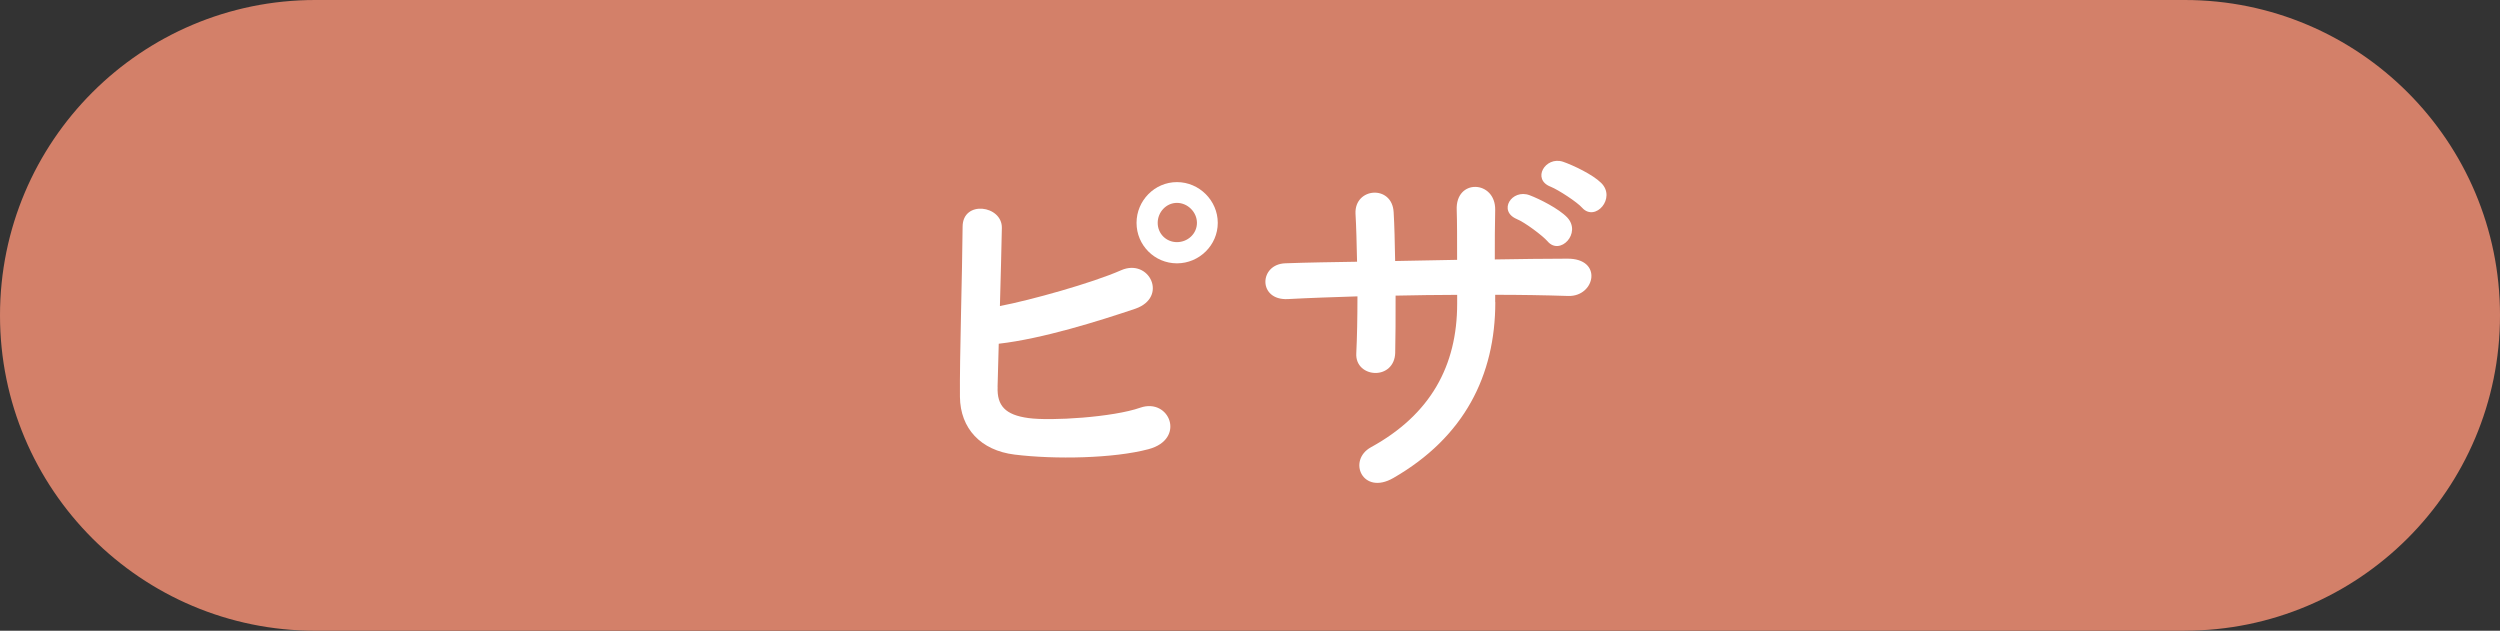 <?xml version="1.0" encoding="UTF-8"?>
<svg id="_レイヤー_2" data-name="レイヤー 2" xmlns="http://www.w3.org/2000/svg" viewBox="0 0 44.904 11.329">
  <rect x="0" y="0" width="44.904" height="11.329" fill="#333333" stroke="none"/>
  <defs>
    <style>
      .cls-1 {
        fill: #fff;
      }

      .cls-1, .cls-2 {
        stroke-width: 0px;
      }

      .cls-2 {
        fill: #d38069;
      }
    </style>
  </defs>
  <g id="_作業" data-name="作業">
    <g>
      <path class="cls-2" d="M39.24,11.329H5.664c-3.128,0-5.664-2.536-5.664-5.664h0C0,2.536,2.536,0,5.664,0h33.576c3.128,0,5.664,2.536,5.664,5.664h0c0,3.128-2.536,5.664-5.664,5.664Z"/>
      <g>
        <path class="cls-1" d="M17.919,6.949c-.014.338.138.504.553.56.401.056,1.521-.014,2.011-.187.525-.18.823.566.146.746-.623.166-1.68.187-2.406.097-.608-.075-.975-.47-.981-1.036-.007-.691.042-2.233.048-3.056,0-.483.712-.387.705.021-.007.374-.021.892-.035,1.403.546-.104,1.659-.414,2.177-.643.505-.222.851.483.256.691-.657.221-1.666.539-2.454.629-.007.304-.014.58-.021.774ZM21.14,4.73c-.401,0-.726-.325-.726-.727,0-.4.325-.732.726-.732s.733.332.733.732c0,.401-.332.727-.733.727ZM21.14,3.644c-.193,0-.346.166-.346.359,0,.194.152.346.346.346s.359-.151.359-.346c0-.193-.166-.359-.359-.359Z"/>
        <path class="cls-1" d="M26.858,5.427c0,1.32-.56,2.427-1.832,3.159-.553.318-.829-.317-.401-.553,1.072-.588,1.548-1.466,1.548-2.578v-.159c-.373,0-.739.007-1.106.014,0,.395,0,.761-.007,1.03-.007.234-.173.359-.353.359s-.359-.125-.346-.353c.014-.283.021-.643.021-1.023-.436.014-.864.028-1.251.049-.54.027-.519-.629-.042-.643.415-.015.85-.021,1.286-.028-.007-.324-.014-.629-.028-.864-.021-.47.657-.524.685-.027.014.229.021.539.027.878.374-.007.74-.014,1.113-.021,0-.359,0-.698-.007-.892-.027-.574.698-.539.691-.007-.007.276-.007.58-.007.892.442-.007.885-.014,1.299-.014.65-.007.504.684.021.67-.428-.014-.864-.021-1.313-.021v.131ZM27.245,3.935c-.346-.146-.09-.547.228-.429.18.068.525.241.677.4.263.283-.131.691-.353.429-.09-.104-.415-.346-.553-.4ZM27.853,3.354c-.346-.132-.097-.553.221-.449.18.062.532.228.685.38.276.27-.104.705-.339.449-.09-.104-.429-.324-.567-.38Z"/>
      </g>
    </g>
  </g>
</svg>